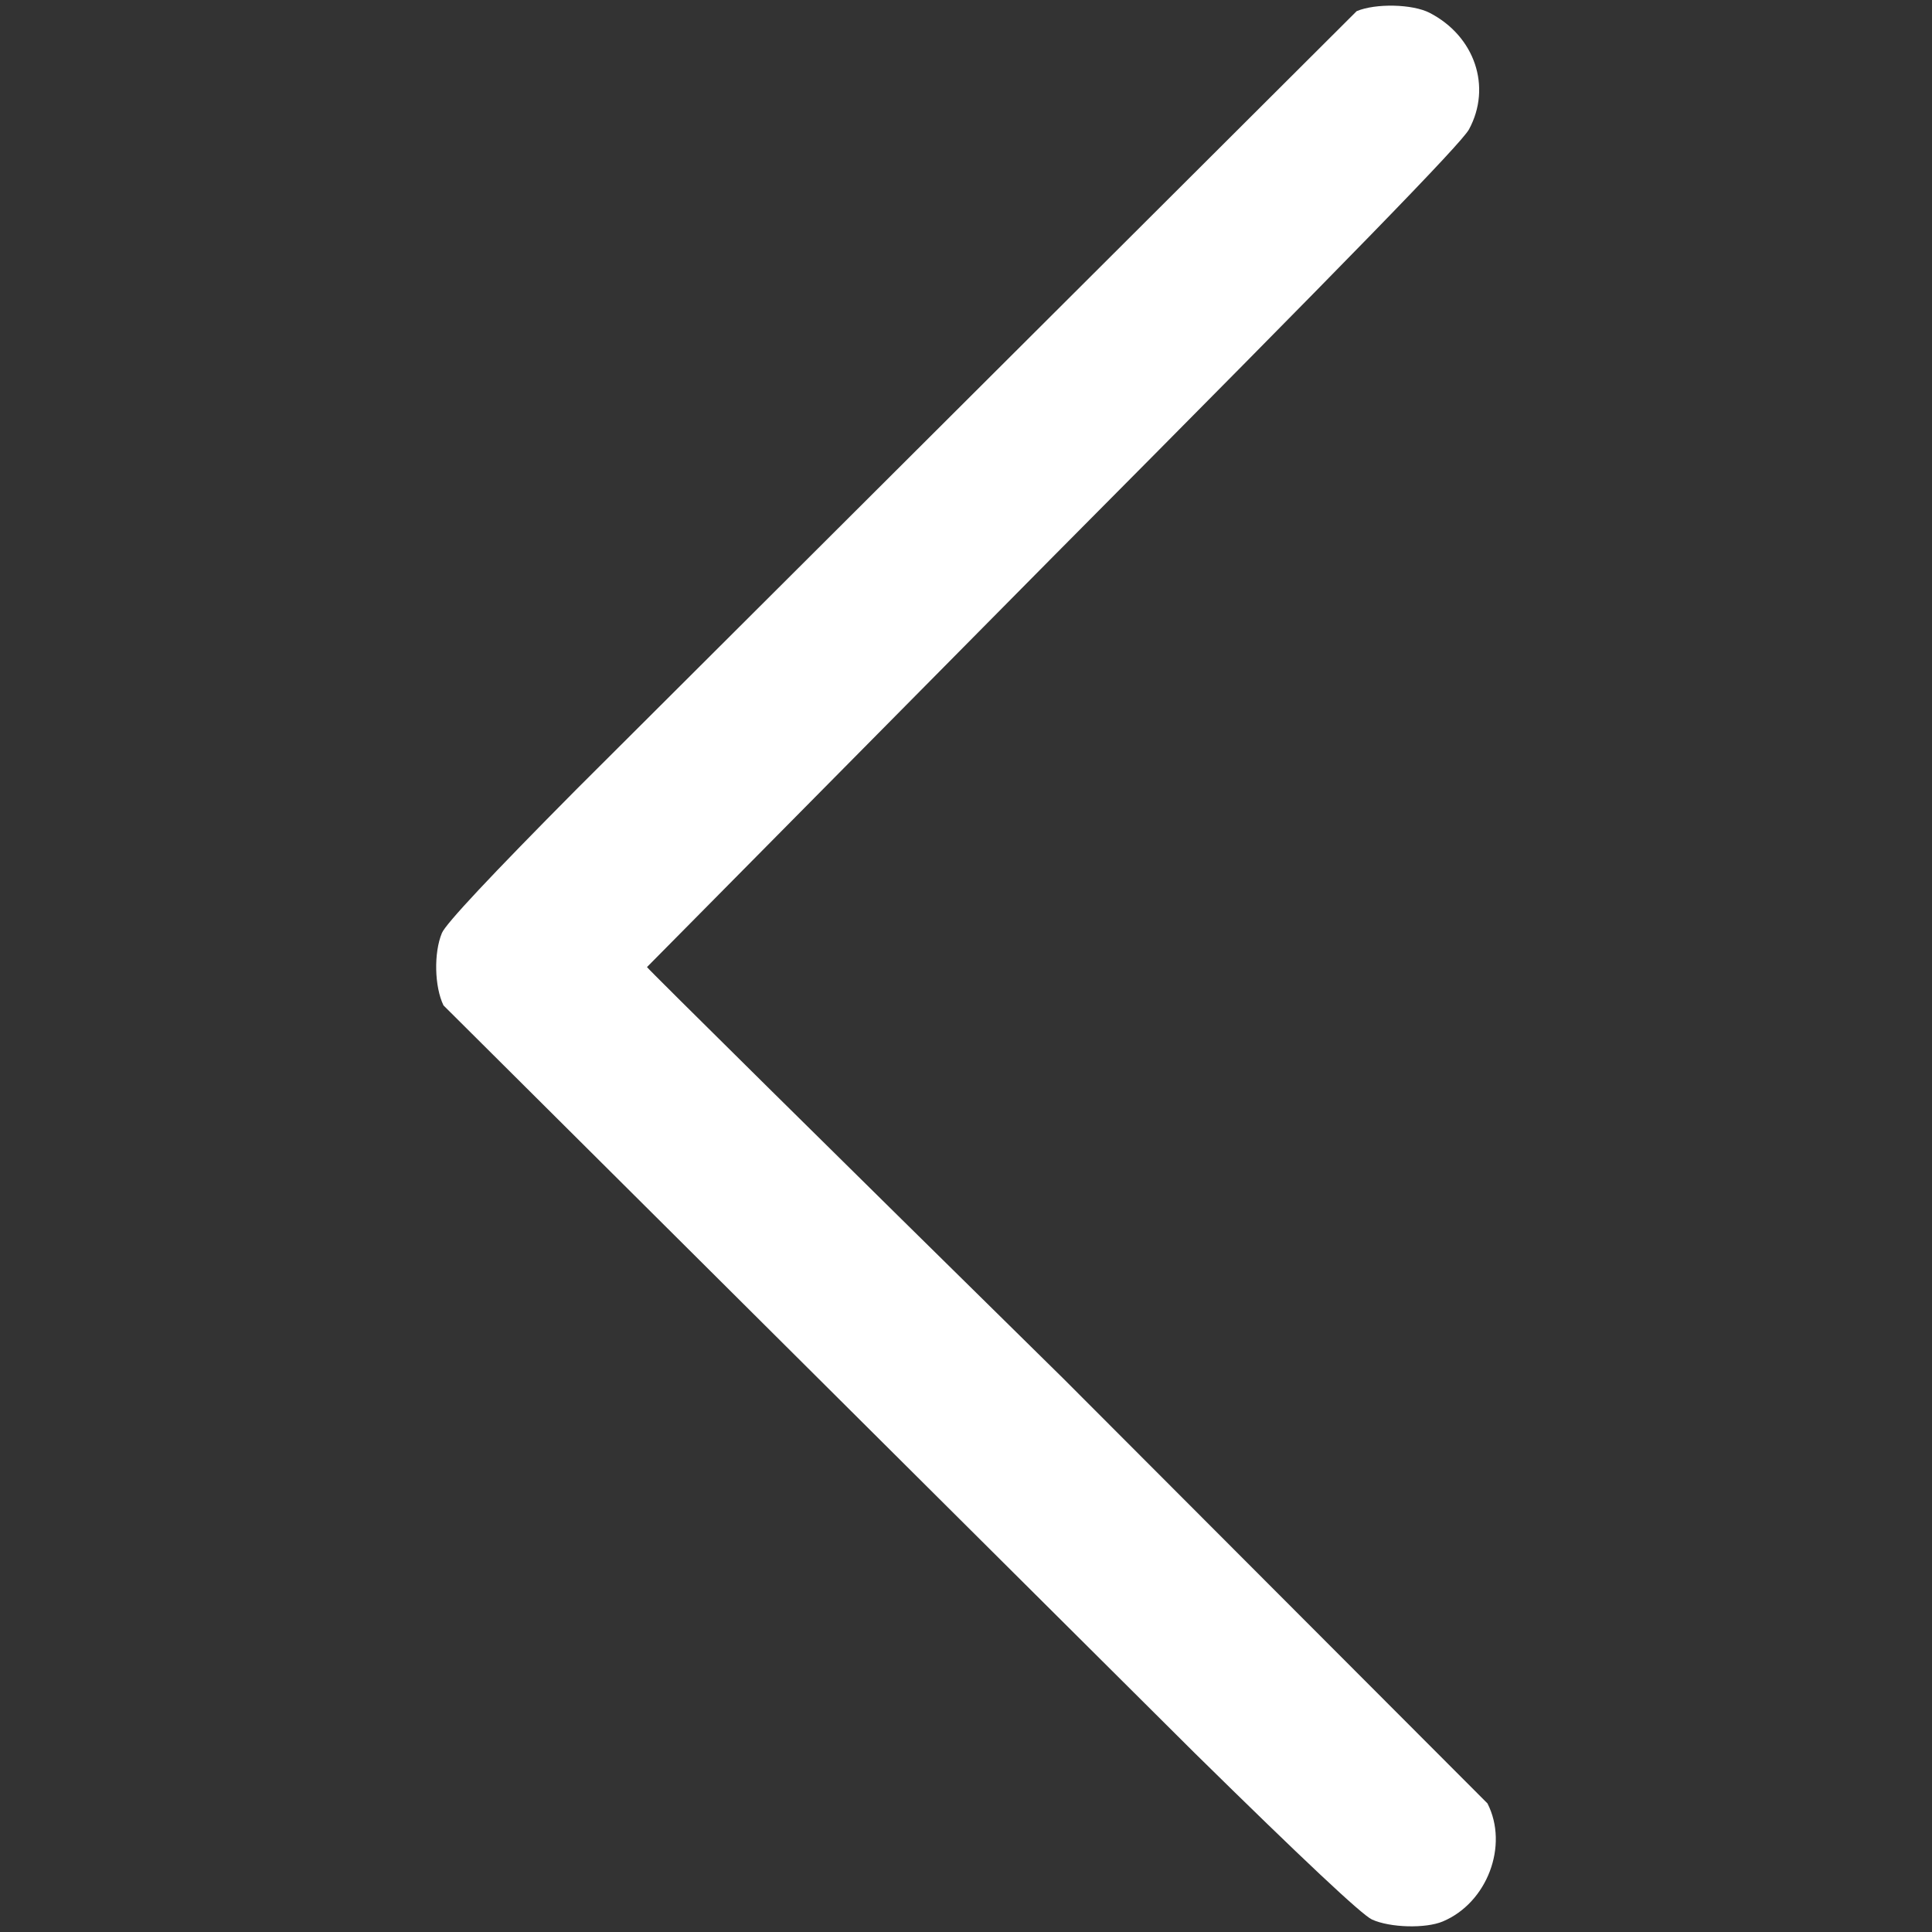 <svg xmlns="http://www.w3.org/2000/svg" width="512" height="512" viewBox="0 0 135.467 135.467" xmlns:v="https://vecta.io/nano"><rect x="0" y="0" width="135.467" height="135.467" fill="#333333" stroke="none"/><path d="M96.202 134.593c-.703-.32-4.861-4.224-12.44-11.681L31.097 70.497c-.637-1.317-.689-3.691-.111-5.077.272-.653 3.441-4.036 9.452-10.093L95.127.781c1.336-.558 3.916-.499 5.113.118 3.172 1.635 4.374 5.192 2.762 8.172-.534.986-8.277 8.941-29.181 29.976L45.365 67.809c0 .07 13.138 13.055 29.196 28.855l29.736 29.786c1.506 2.952-.017 6.972-3.135 8.279-1.209.507-3.697.438-4.96-.136z" fill="#fff"/></svg>